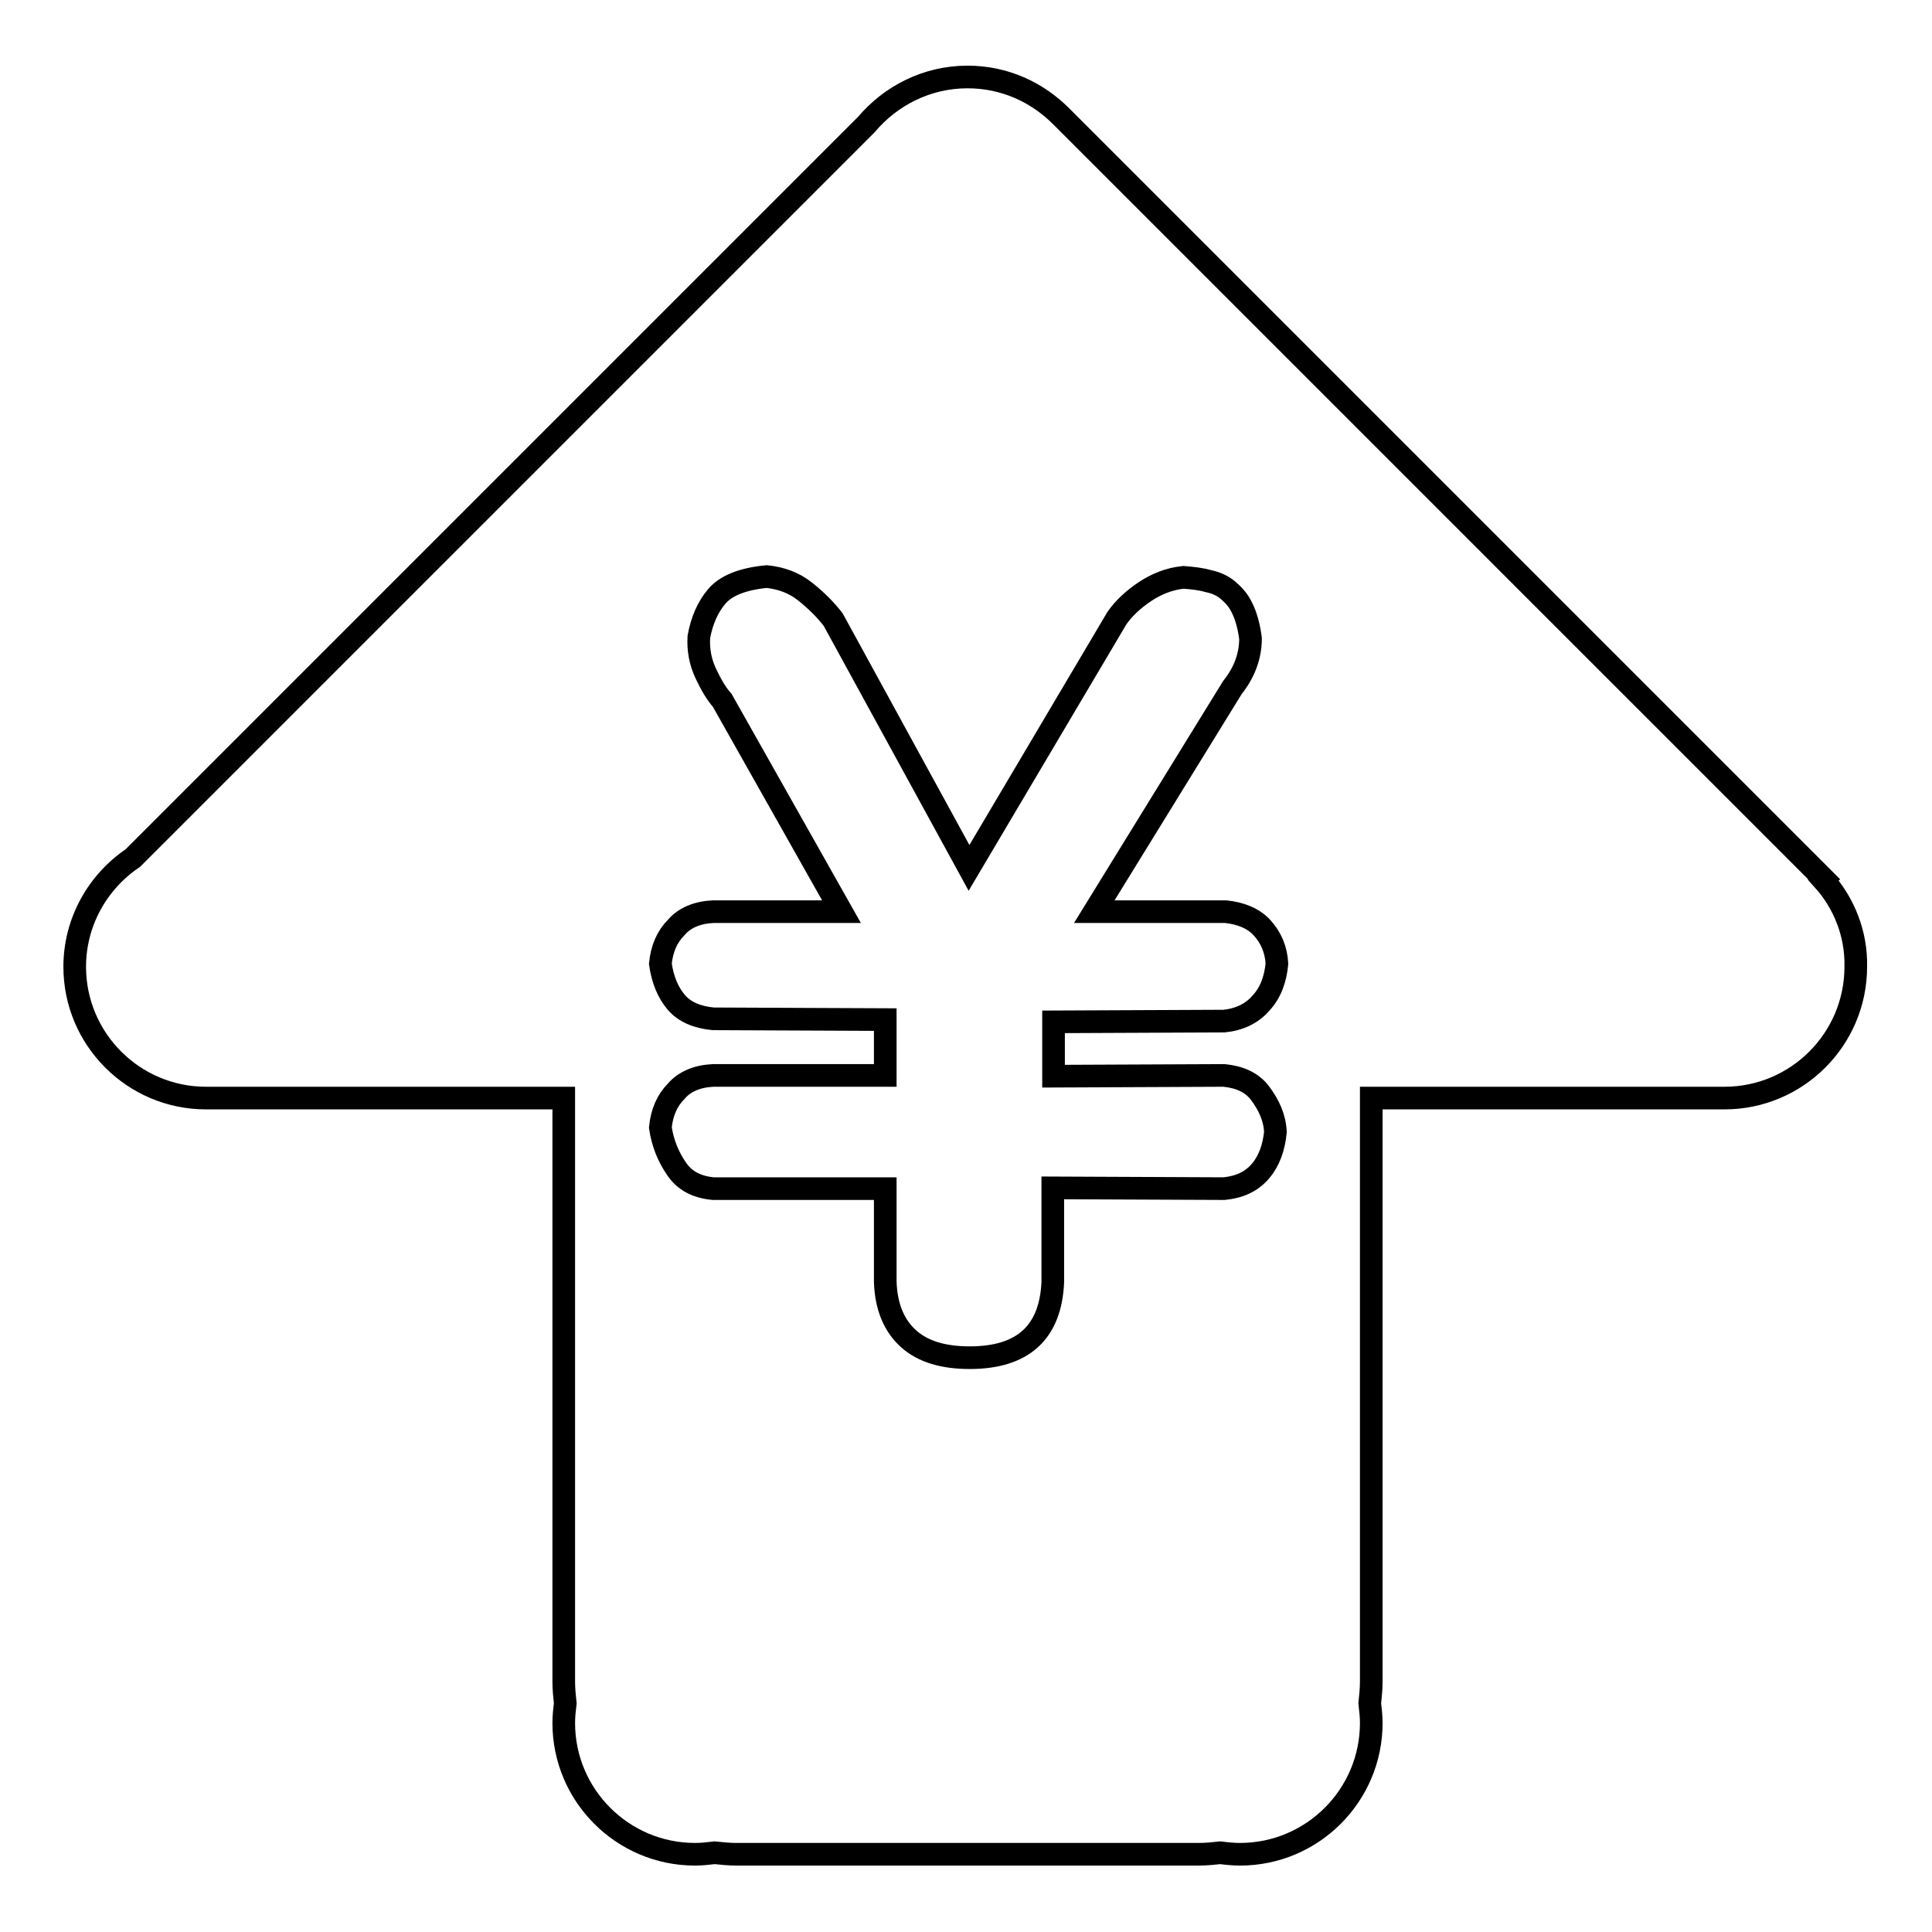 <?xml version="1.0" encoding="utf-8"?>
<!-- Svg Vector Icons : http://www.onlinewebfonts.com/icon -->
<!DOCTYPE svg PUBLIC "-//W3C//DTD SVG 1.1//EN" "http://www.w3.org/Graphics/SVG/1.1/DTD/svg11.dtd">
<svg version="1.1" xmlns="http://www.w3.org/2000/svg" xmlns:xlink="http://www.w3.org/1999/xlink" x="0px" y="0px" viewBox="0 0 256 256" enable-background="new 0 0 256 256" xml:space="preserve">
<g><g><path stroke-width="3" fill-opacity="0" stroke="#000000"  d="M241.6,116.6l0.1-0.1L140.6,15.4l0,0c-3.2-3.2-7.5-5.2-12.4-5.2c-5.4,0-10.2,2.5-13.4,6.3l-97.2,97.2c-4.6,3.1-7.7,8.4-7.7,14.4c0,9.6,7.8,17.4,17.4,17.4h47.4v77.3c0,1,0.1,2,0.2,2.9c-0.1,0.8-0.2,1.7-0.2,2.6c0,9.6,7.8,17.4,17.4,17.4c0.9,0,1.7-0.1,2.6-0.2c1,0.1,1.9,0.2,2.9,0.2h61.2c1,0,2-0.1,2.9-0.2c0.8,0.1,1.7,0.2,2.6,0.2c9.6,0,17.4-7.8,17.4-17.4c0-0.9-0.1-1.7-0.2-2.6c0.1-1,0.2-1.9,0.2-2.9v-77.3h46.8c9.6,0,17.4-7.8,17.4-17.4C246,123.7,244.3,119.6,241.6,116.6z M162.2,142.5c2,0.2,3.7,0.9,4.8,2.4s1.9,3.1,2,5.1c-0.2,2-0.8,3.8-2,5.2c-1.2,1.4-2.8,2.1-4.8,2.3l-22.7-0.1v12.5c-0.3,6.7-4,10-11,10c-3.5,0-6.2-0.8-8.1-2.5s-3-4.2-3.1-7.6v-12.3H94.5c-2.1-0.2-3.8-1-4.9-2.7c-1.1-1.6-1.8-3.4-2.1-5.4c0.2-2,0.9-3.6,2.1-4.8c1.1-1.3,2.8-2,4.9-2.1h22.8v-7.4L94.5,135c-2.1-0.2-3.8-0.9-4.9-2.2c-1.1-1.3-1.8-3-2.1-5.1c0.2-2,0.9-3.6,2.1-4.8c1.1-1.3,2.8-2,4.9-2.1h17L95.7,92.8c-0.8-0.9-1.5-2.1-2.2-3.6c-0.7-1.5-1-3.1-0.9-4.8c0.4-2.2,1.2-4,2.4-5.4c1.2-1.4,3.4-2.3,6.6-2.6c1.9,0.2,3.6,0.8,5.1,2s2.7,2.4,3.7,3.7l18,32.9L148,81.9c0.9-1.3,2.2-2.5,3.7-3.5c1.5-1,3.2-1.7,5.1-1.9c1.2,0.1,2.3,0.2,3.3,0.5c1,0.2,1.9,0.6,2.6,1.2c0.7,0.6,1.4,1.3,1.9,2.4c0.5,1,0.9,2.4,1.1,4c0,2.3-0.8,4.5-2.4,6.5l-18.3,29.7h17.4c2,0.2,3.7,0.9,4.8,2.1c1.2,1.3,1.9,2.9,2,4.8c-0.2,2-0.8,3.8-2.1,5.2c-1.2,1.4-2.9,2.2-4.9,2.4l-22.6,0.1v7.2L162.2,142.5L162.2,142.5z"/></g></g>
</svg>